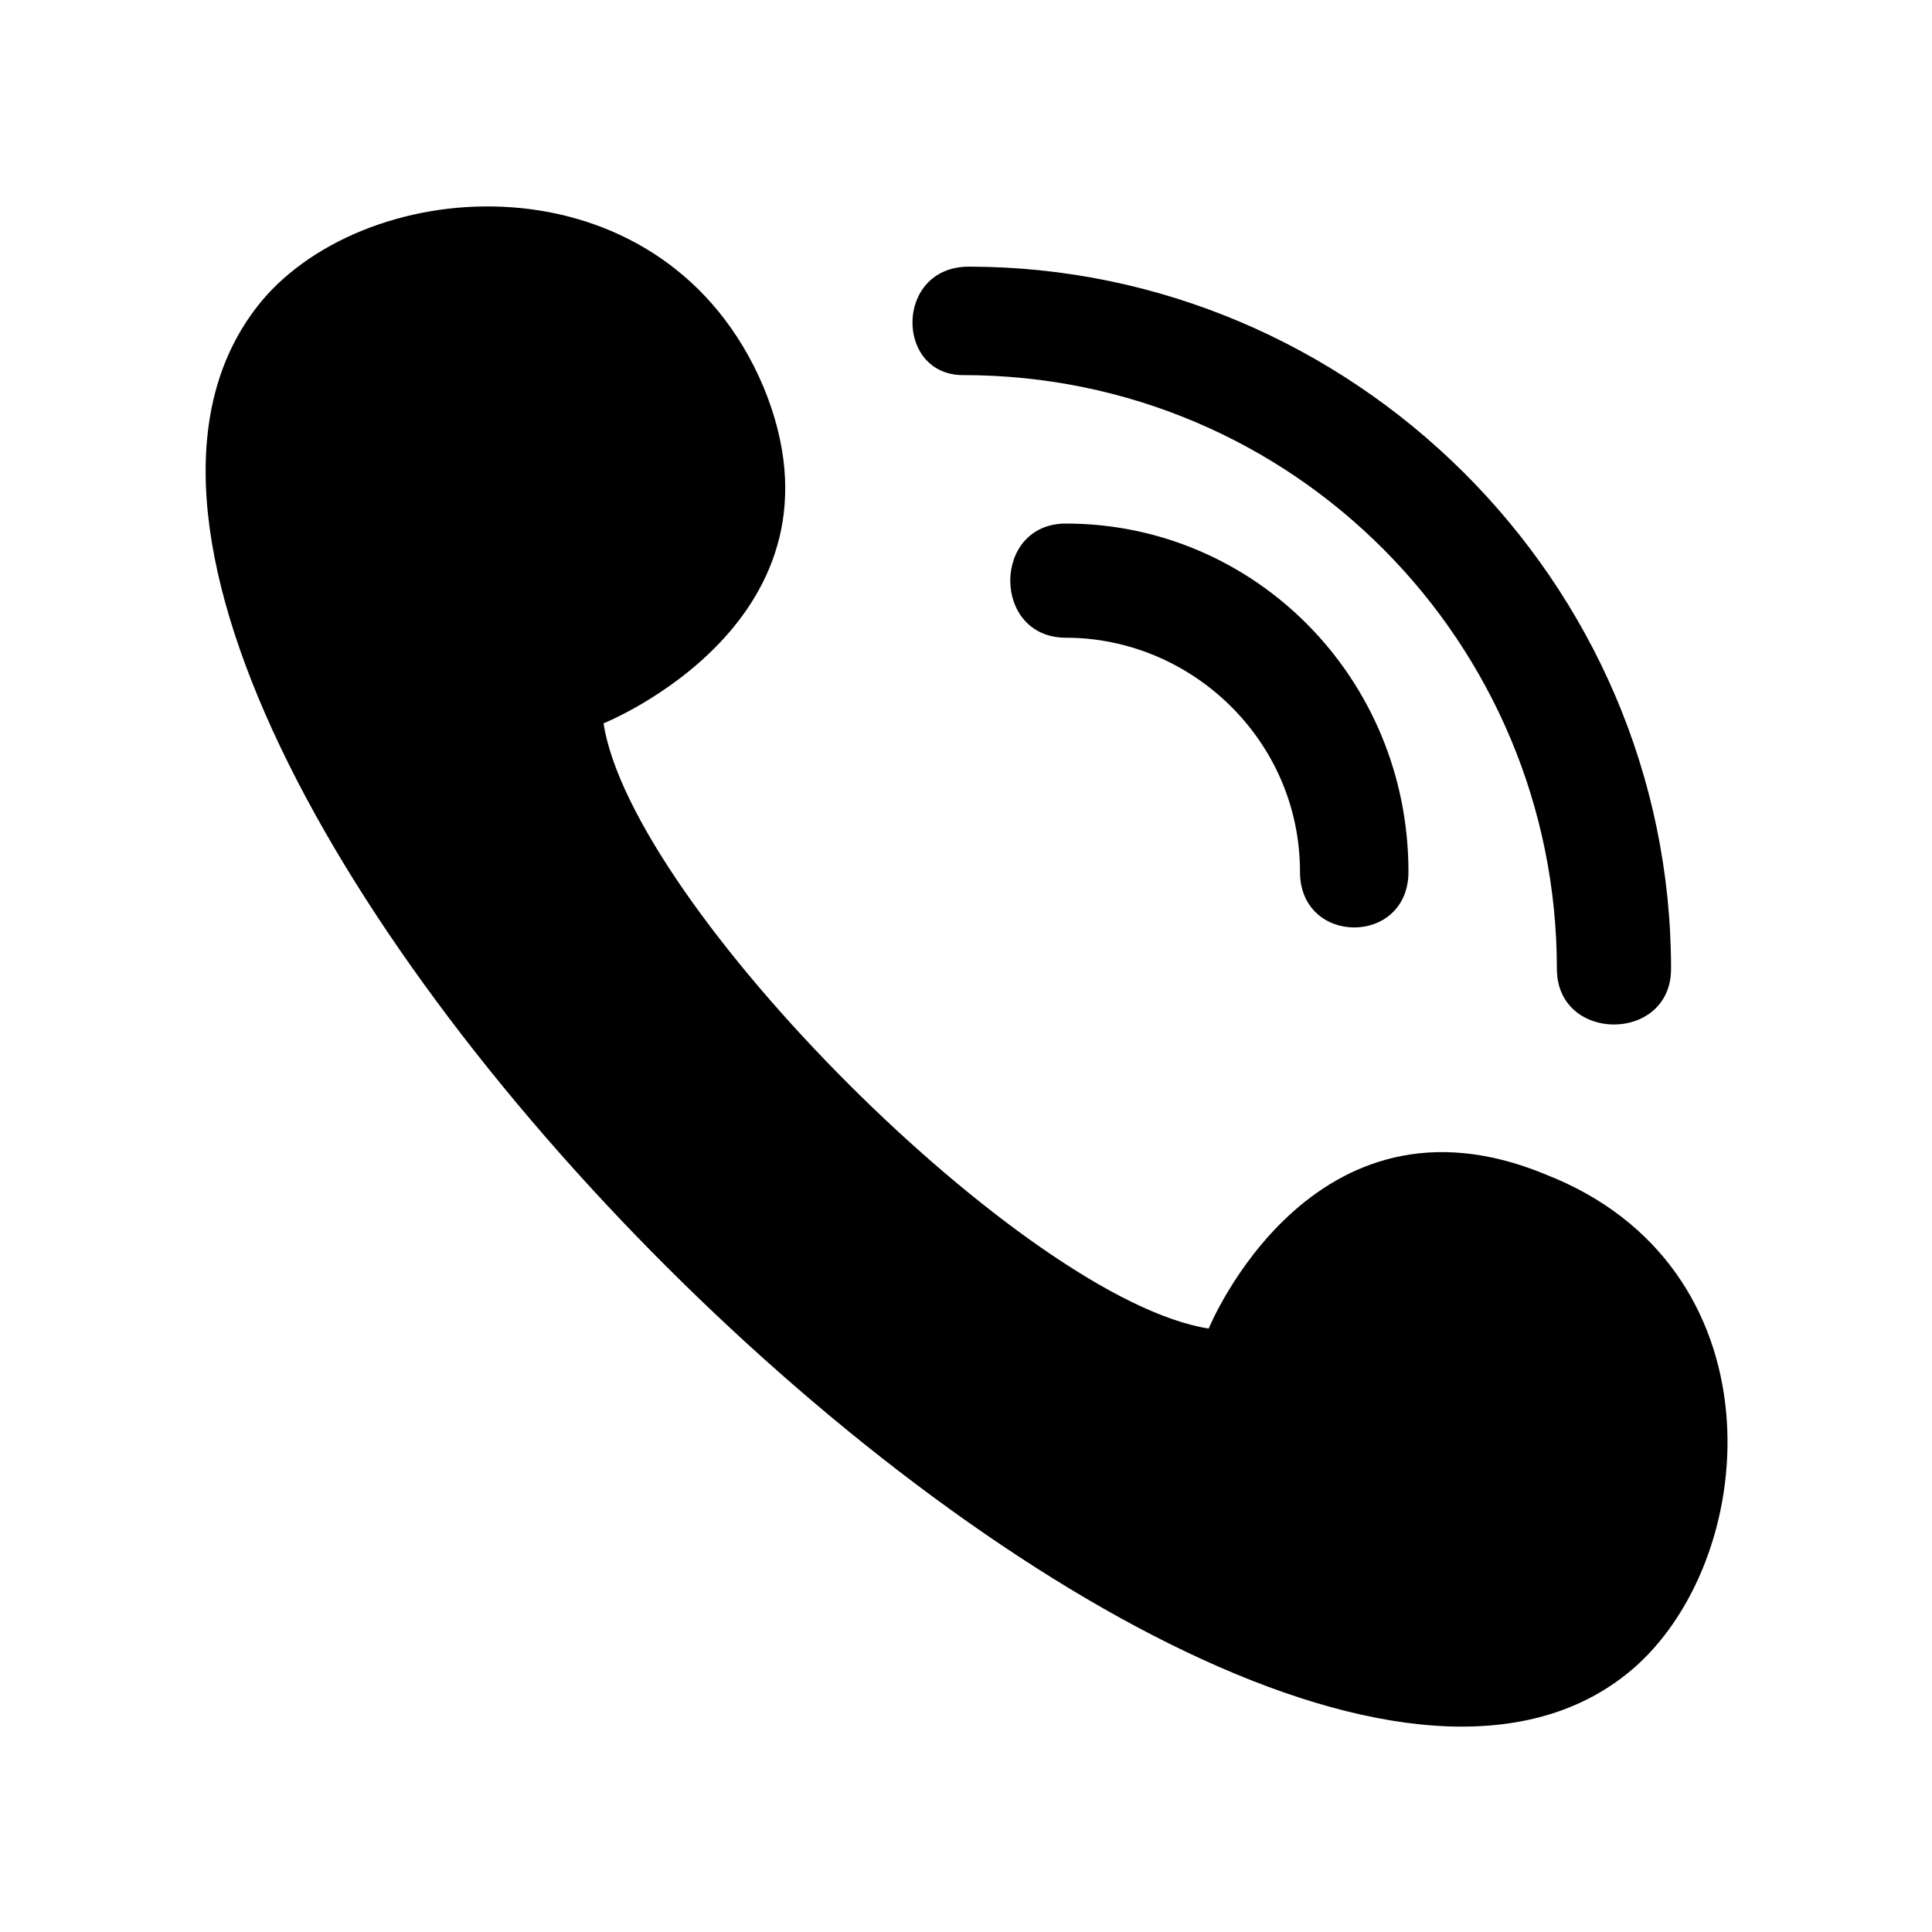 <?xml version="1.0" encoding="UTF-8"?>
<!-- The Best Svg Icon site in the world: iconSvg.co, Visit us! https://iconsvg.co -->
<svg fill="#000000" width="800px" height="800px" version="1.1" viewBox="144 144 512 512" xmlns="http://www.w3.org/2000/svg">
 <path d="m303.93 335.7s68.082-27.234 42.363-89.262c-25.719-60.52-101.37-57.492-131.62-24.207-95.316 107.42 257.2 458.42 363.11 363.11 33.285-30.258 37.824-105.91-24.207-130.11-62.031-25.719-89.262 40.848-89.262 40.848-48.414-7.566-152.81-111.96-160.37-160.37zm95.316-92.289c-18.156 0-18.156-28.746 1.512-28.746 101.37 0 186.09 83.211 186.09 186.09 0 19.668-30.258 19.668-30.258 0 0-86.238-69.594-157.35-157.35-157.35zm27.234 69.594c-19.668 0-19.668-30.258 0-30.258 49.926 0 90.777 40.848 90.777 92.289 0 19.668-28.746 19.668-28.746 0 0-34.797-28.746-62.031-62.031-62.031z" fill-rule="evenodd"/>
</svg>